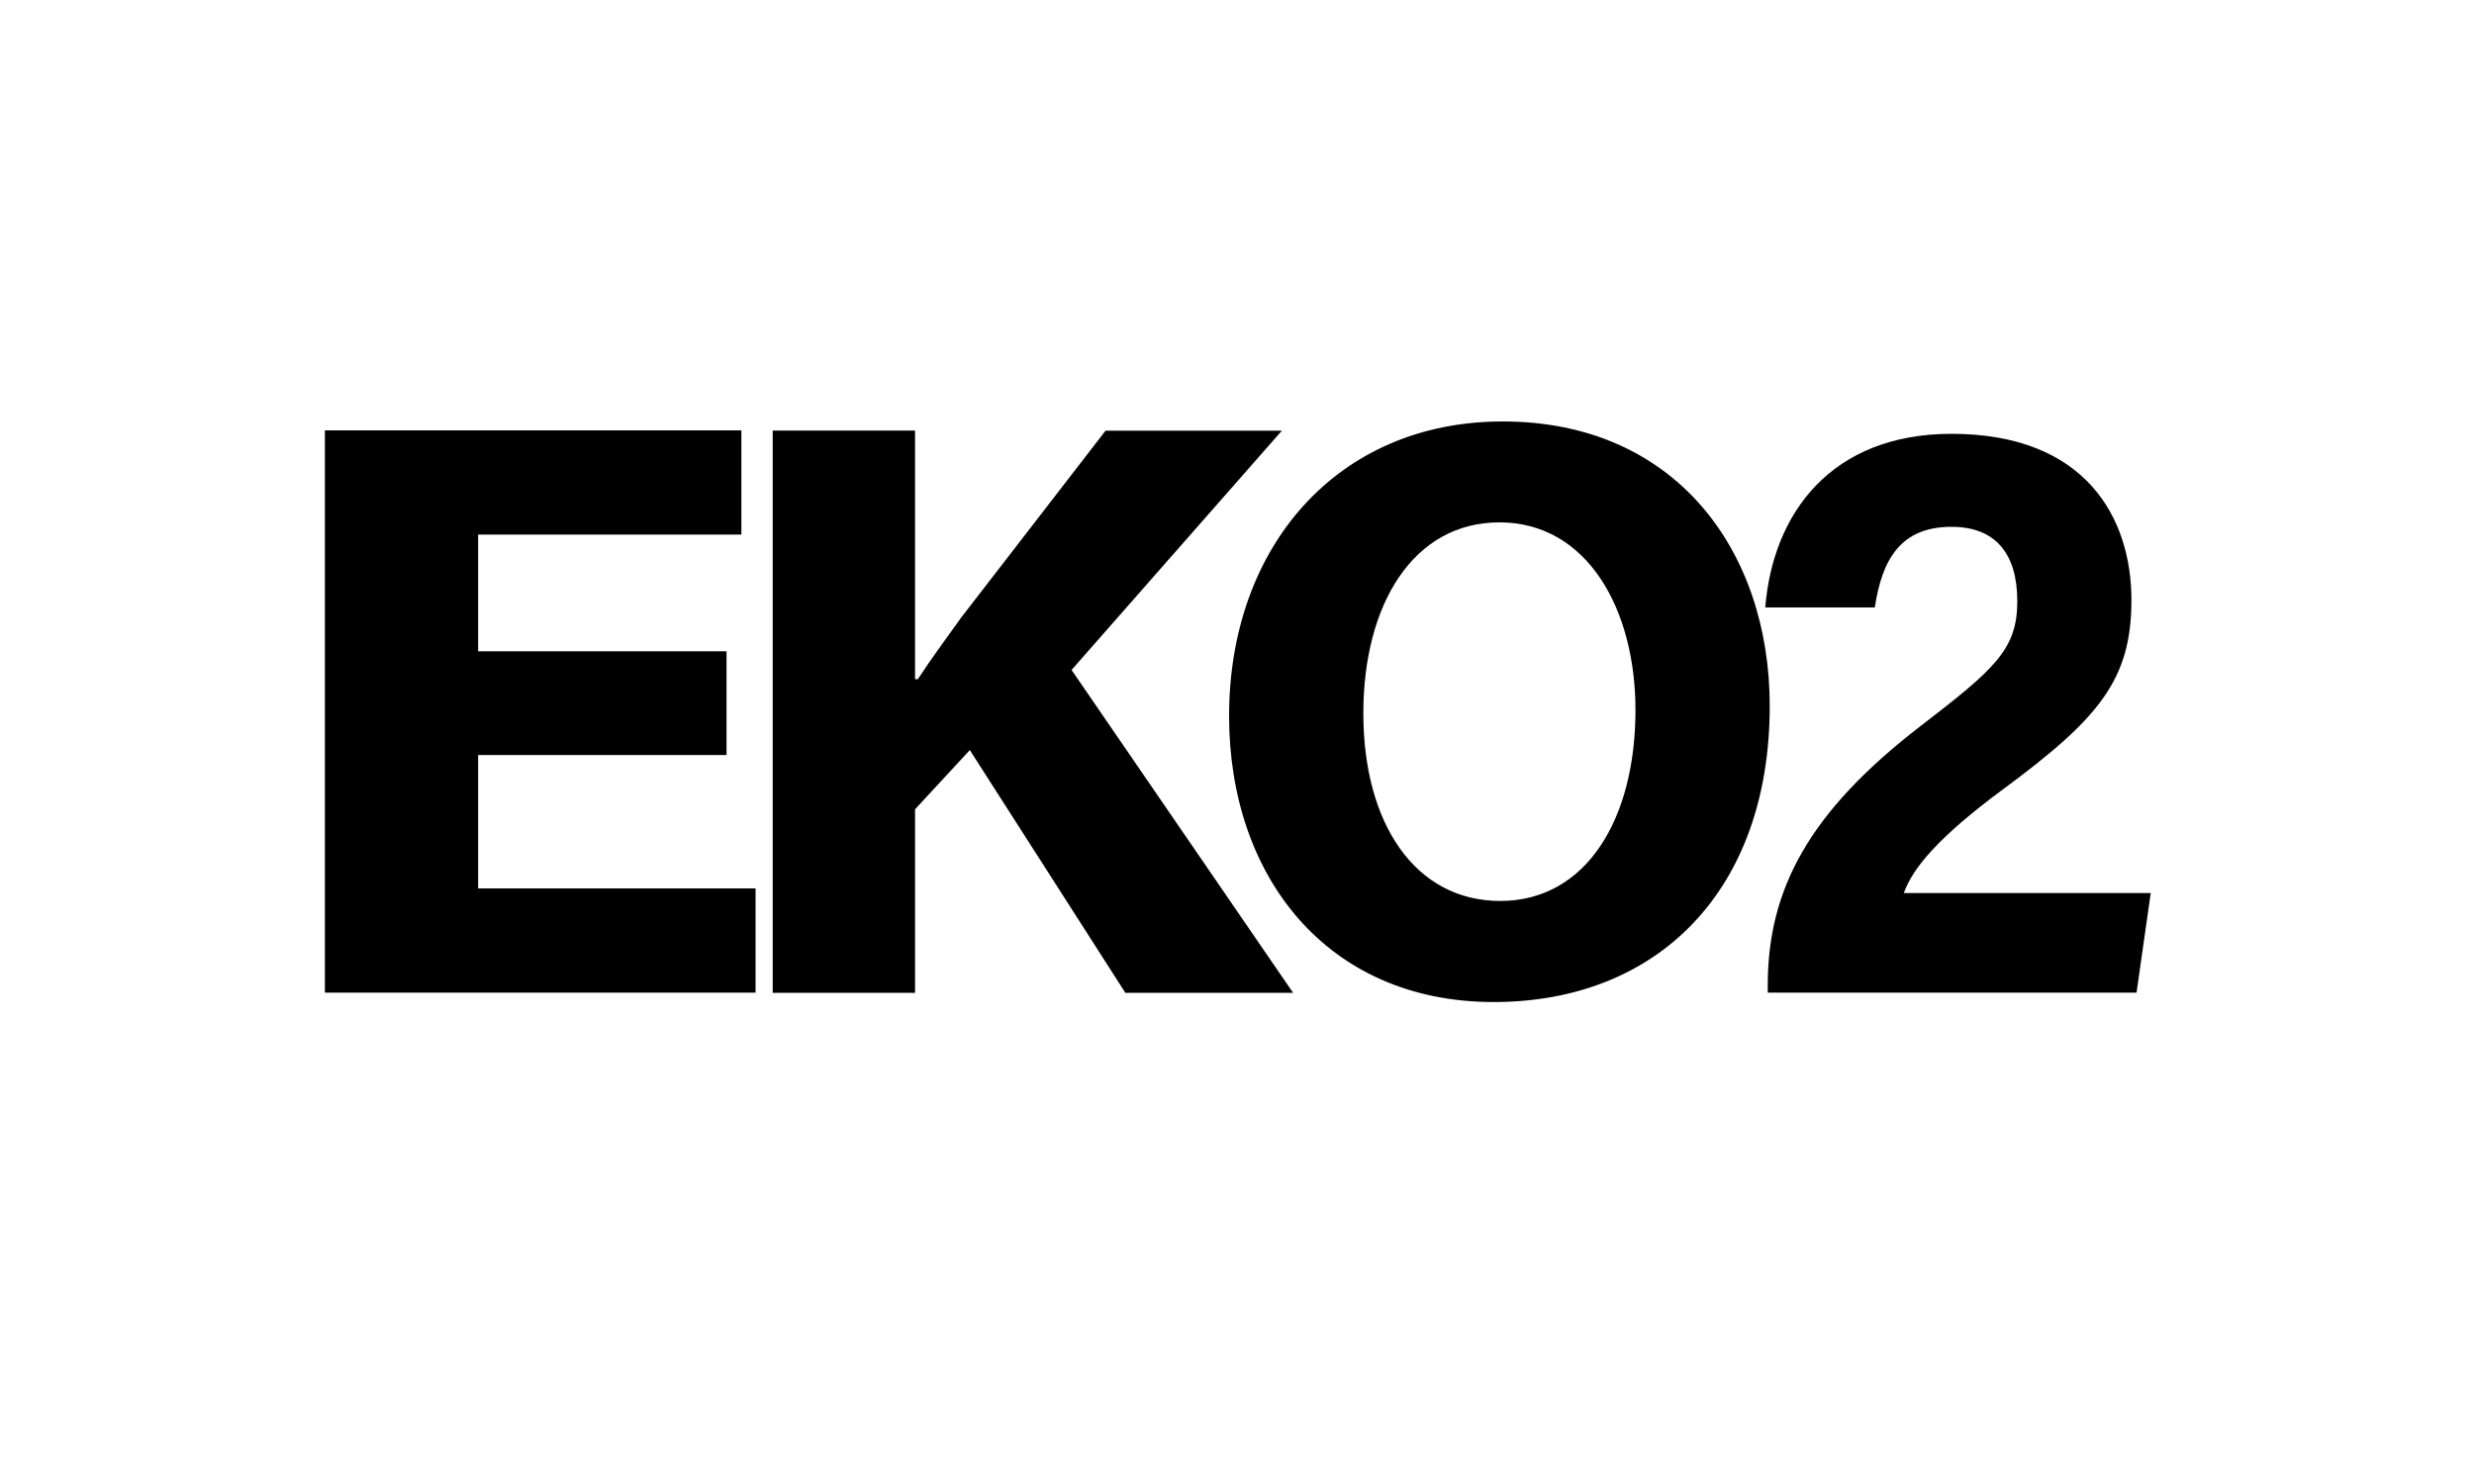 <?xml version="1.0" encoding="utf-8" standalone="no"?><!-- Generator: $$$/GeneralStr/196=Adobe Illustrator 27.6.0, SVG Export Plug-In . SVG Version: 6.00 Build 0)  --><!DOCTYPE svg PUBLIC "-//W3C//DTD SVG 1.1//EN" "http://www.w3.org/Graphics/SVG/1.1/DTD/svg11.dtd">
<svg xmlns="http://www.w3.org/2000/svg" xmlns:graph="http://ns.adobe.com/Graphs/1.0/" xmlns:i="http://ns.adobe.com/AdobeIllustrator/10.0/" xmlns:x="http://ns.adobe.com/Extensibility/1.0/" xmlns:xlink="http://www.w3.org/1999/xlink" height="99" id="Ebene_1" style="enable-background:new 0 0 1500 900;" version="1.1" viewBox="0 0 1500 900" width="165" x="0px" xml:space="preserve" y="0px">
<g>
	<g>
		<path d="M440.5,457.9H289.9v80.9h168.2v63.2H197v-341h252.5v63.2H289.9v70.8h150.6V457.9z"/>
		<path d="M468.5,261.1h86.3v150.8h1.7c8.6-13.2,17.7-25.3,26.3-37.4l87.5-113.3h106.9L649.7,406.3L784,602.1H682.3L588,454.9    l-33.2,35.9v111.3h-86.3V261.1z"/>
		<path d="M1073,428.1c0,111.8-67.8,179.6-167.4,179.6c-101.2,0-160.4-76.4-160.4-173.5c0-102.2,65.3-178.6,165.9-178.6    C1015.8,255.6,1073,334,1073,428.1z M826.6,432.6c0,66.8,31.4,113.8,83,113.8c52.1,0,82-49.6,82-115.8    c0-61.2-29.3-113.8-82.5-113.8C857,316.8,826.6,366.4,826.6,432.6z"/>
		<path d="M1071.8,602.1v-4.6c0-58,24.8-105.1,93.2-157.6c44.6-34.3,58.1-46.2,58.1-75.3c0-28.9-13.3-45.1-39.9-45.1    c-31,0-42.1,20-46.5,48.9h-66.4c4.6-57.4,40.3-105.3,112.9-105.3c81.3,0,109.1,50.9,109.1,100.8c0,48.5-19.8,71.9-78,114.9    c-39,28.8-54.7,47.8-60,62.8H1304l-8.6,60.4H1071.8z"/>
	</g>
</g>
</svg>